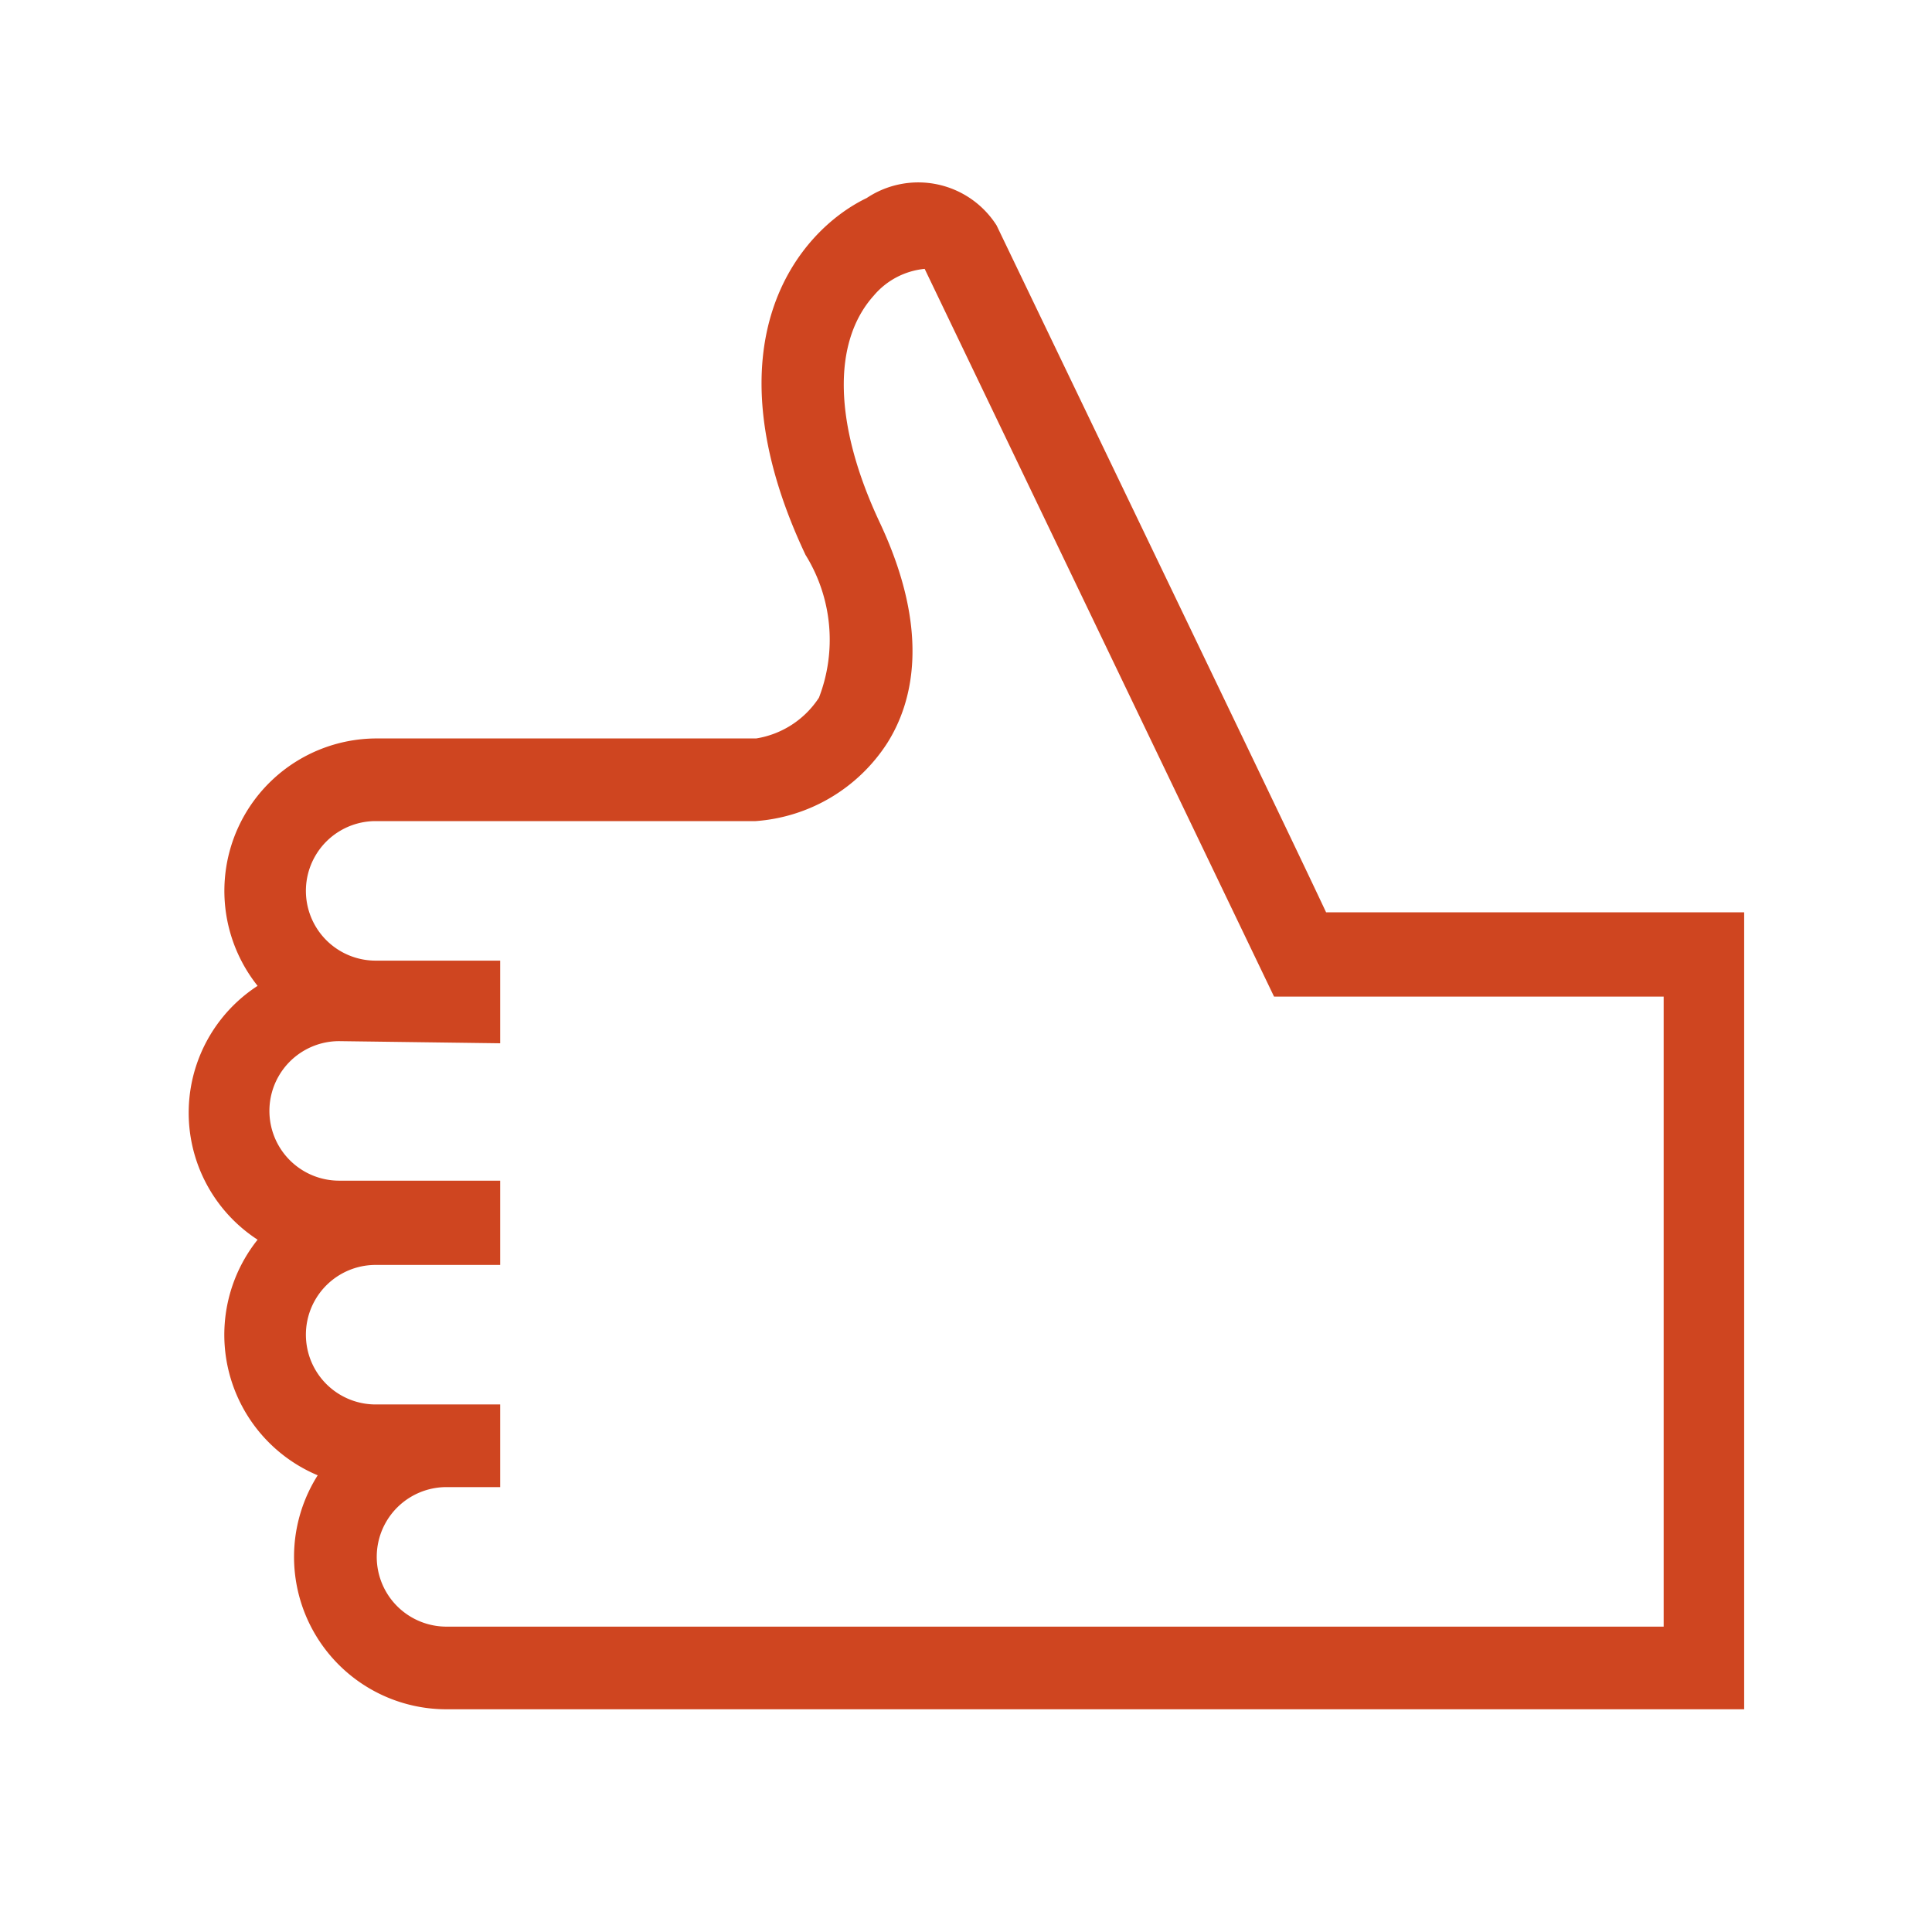 <svg id="Layer_1" data-name="Layer 1" xmlns="http://www.w3.org/2000/svg" viewBox="0 0 36 36"><defs><style>.cls-1{fill:#cf4520;}</style></defs><path class="cls-1" d="M9.32,19.44V17.9H7a1.3,1.3,0,1,1,0-2.6h7.08a3.19,3.19,0,0,0,2.45-1.45c.47-.74.83-2.06-.14-4.12-.85-1.81-.89-3.35-.11-4.22a1.42,1.42,0,0,1,.95-.5l6.51,13.56H31V30.31H8.32a1.3,1.3,0,0,1,0-2.6h1V26.17H7a1.3,1.3,0,1,1,0-2.6H9.32V22h-3a1.3,1.3,0,1,1,0-2.6ZM24.71,17c-.62-1.32-2.2-4.6-6.14-12.8a1.73,1.73,0,0,0-2.42-.51c-1.29.62-3,2.71-1.14,6.65A3,3,0,0,1,15.26,13a1.72,1.72,0,0,1-1.17.76H7A2.84,2.84,0,0,0,4.8,18.37a2.82,2.82,0,0,0,0,4.73,2.84,2.84,0,0,0,1.12,4.39,2.84,2.84,0,0,0,2.4,4.36H32.5V17Z"/></svg>